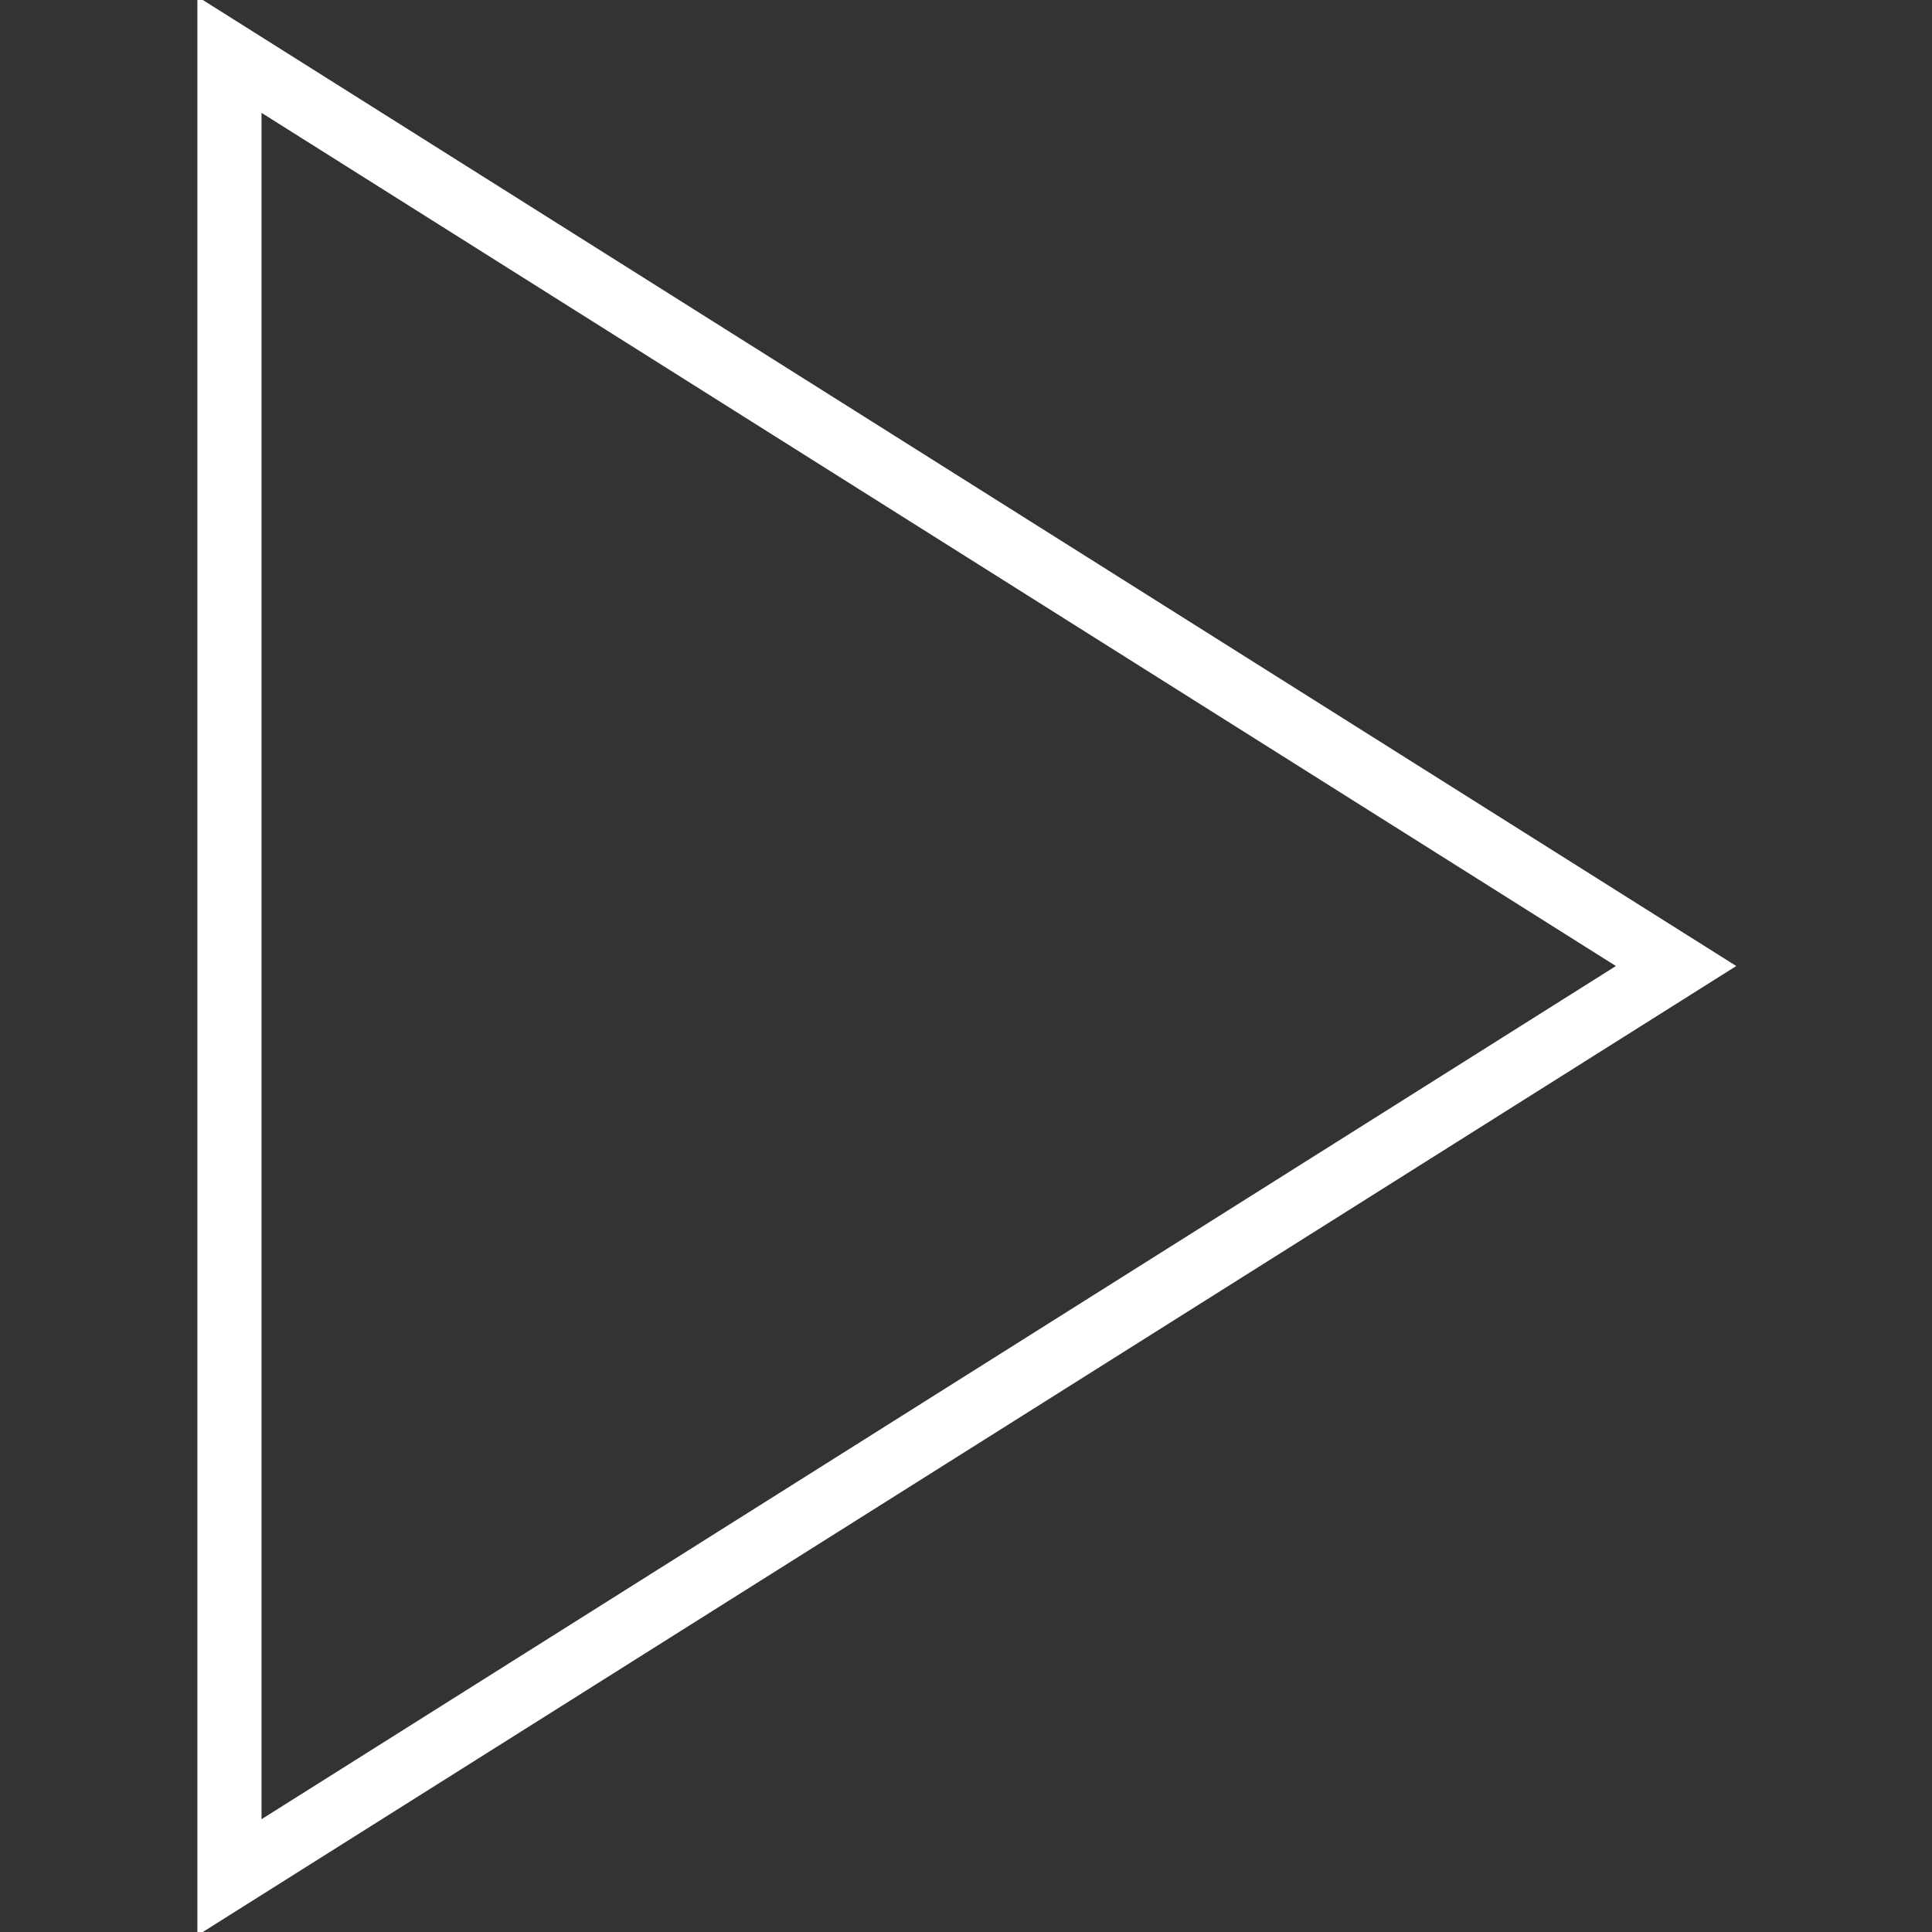 <!DOCTYPE svg PUBLIC "-//W3C//DTD SVG 1.1//EN" "http://www.w3.org/Graphics/SVG/1.1/DTD/svg11.dtd">
<!-- Uploaded to: SVG Repo, www.svgrepo.com, Transformed by: SVG Repo Mixer Tools -->
<svg fill="#ffffff" height="64px" width="64px" version="1.1" id="Layer_1" xmlns="http://www.w3.org/2000/svg" xmlns:xlink="http://www.w3.org/1999/xlink" viewBox="0 0 512.208 512.208" xml:space="preserve" stroke="#ffffff">
<rect x="0" y="0" width="512.208" height="512.208" fill="#333333" stroke="none"/>
<g id="SVGRepo_bgCarrier" stroke-width="0"/>
<g id="SVGRepo_tracerCarrier" stroke-linecap="round" stroke-linejoin="round"/>
<g id="SVGRepo_iconCarrier"> <g> <g> <path d="M52.832,0v512.208l406.544-256.096L52.832,0z M68.832,29.008l360.512,227.104L68.832,483.216V29.008z"/> </g> </g> </g>
</svg>